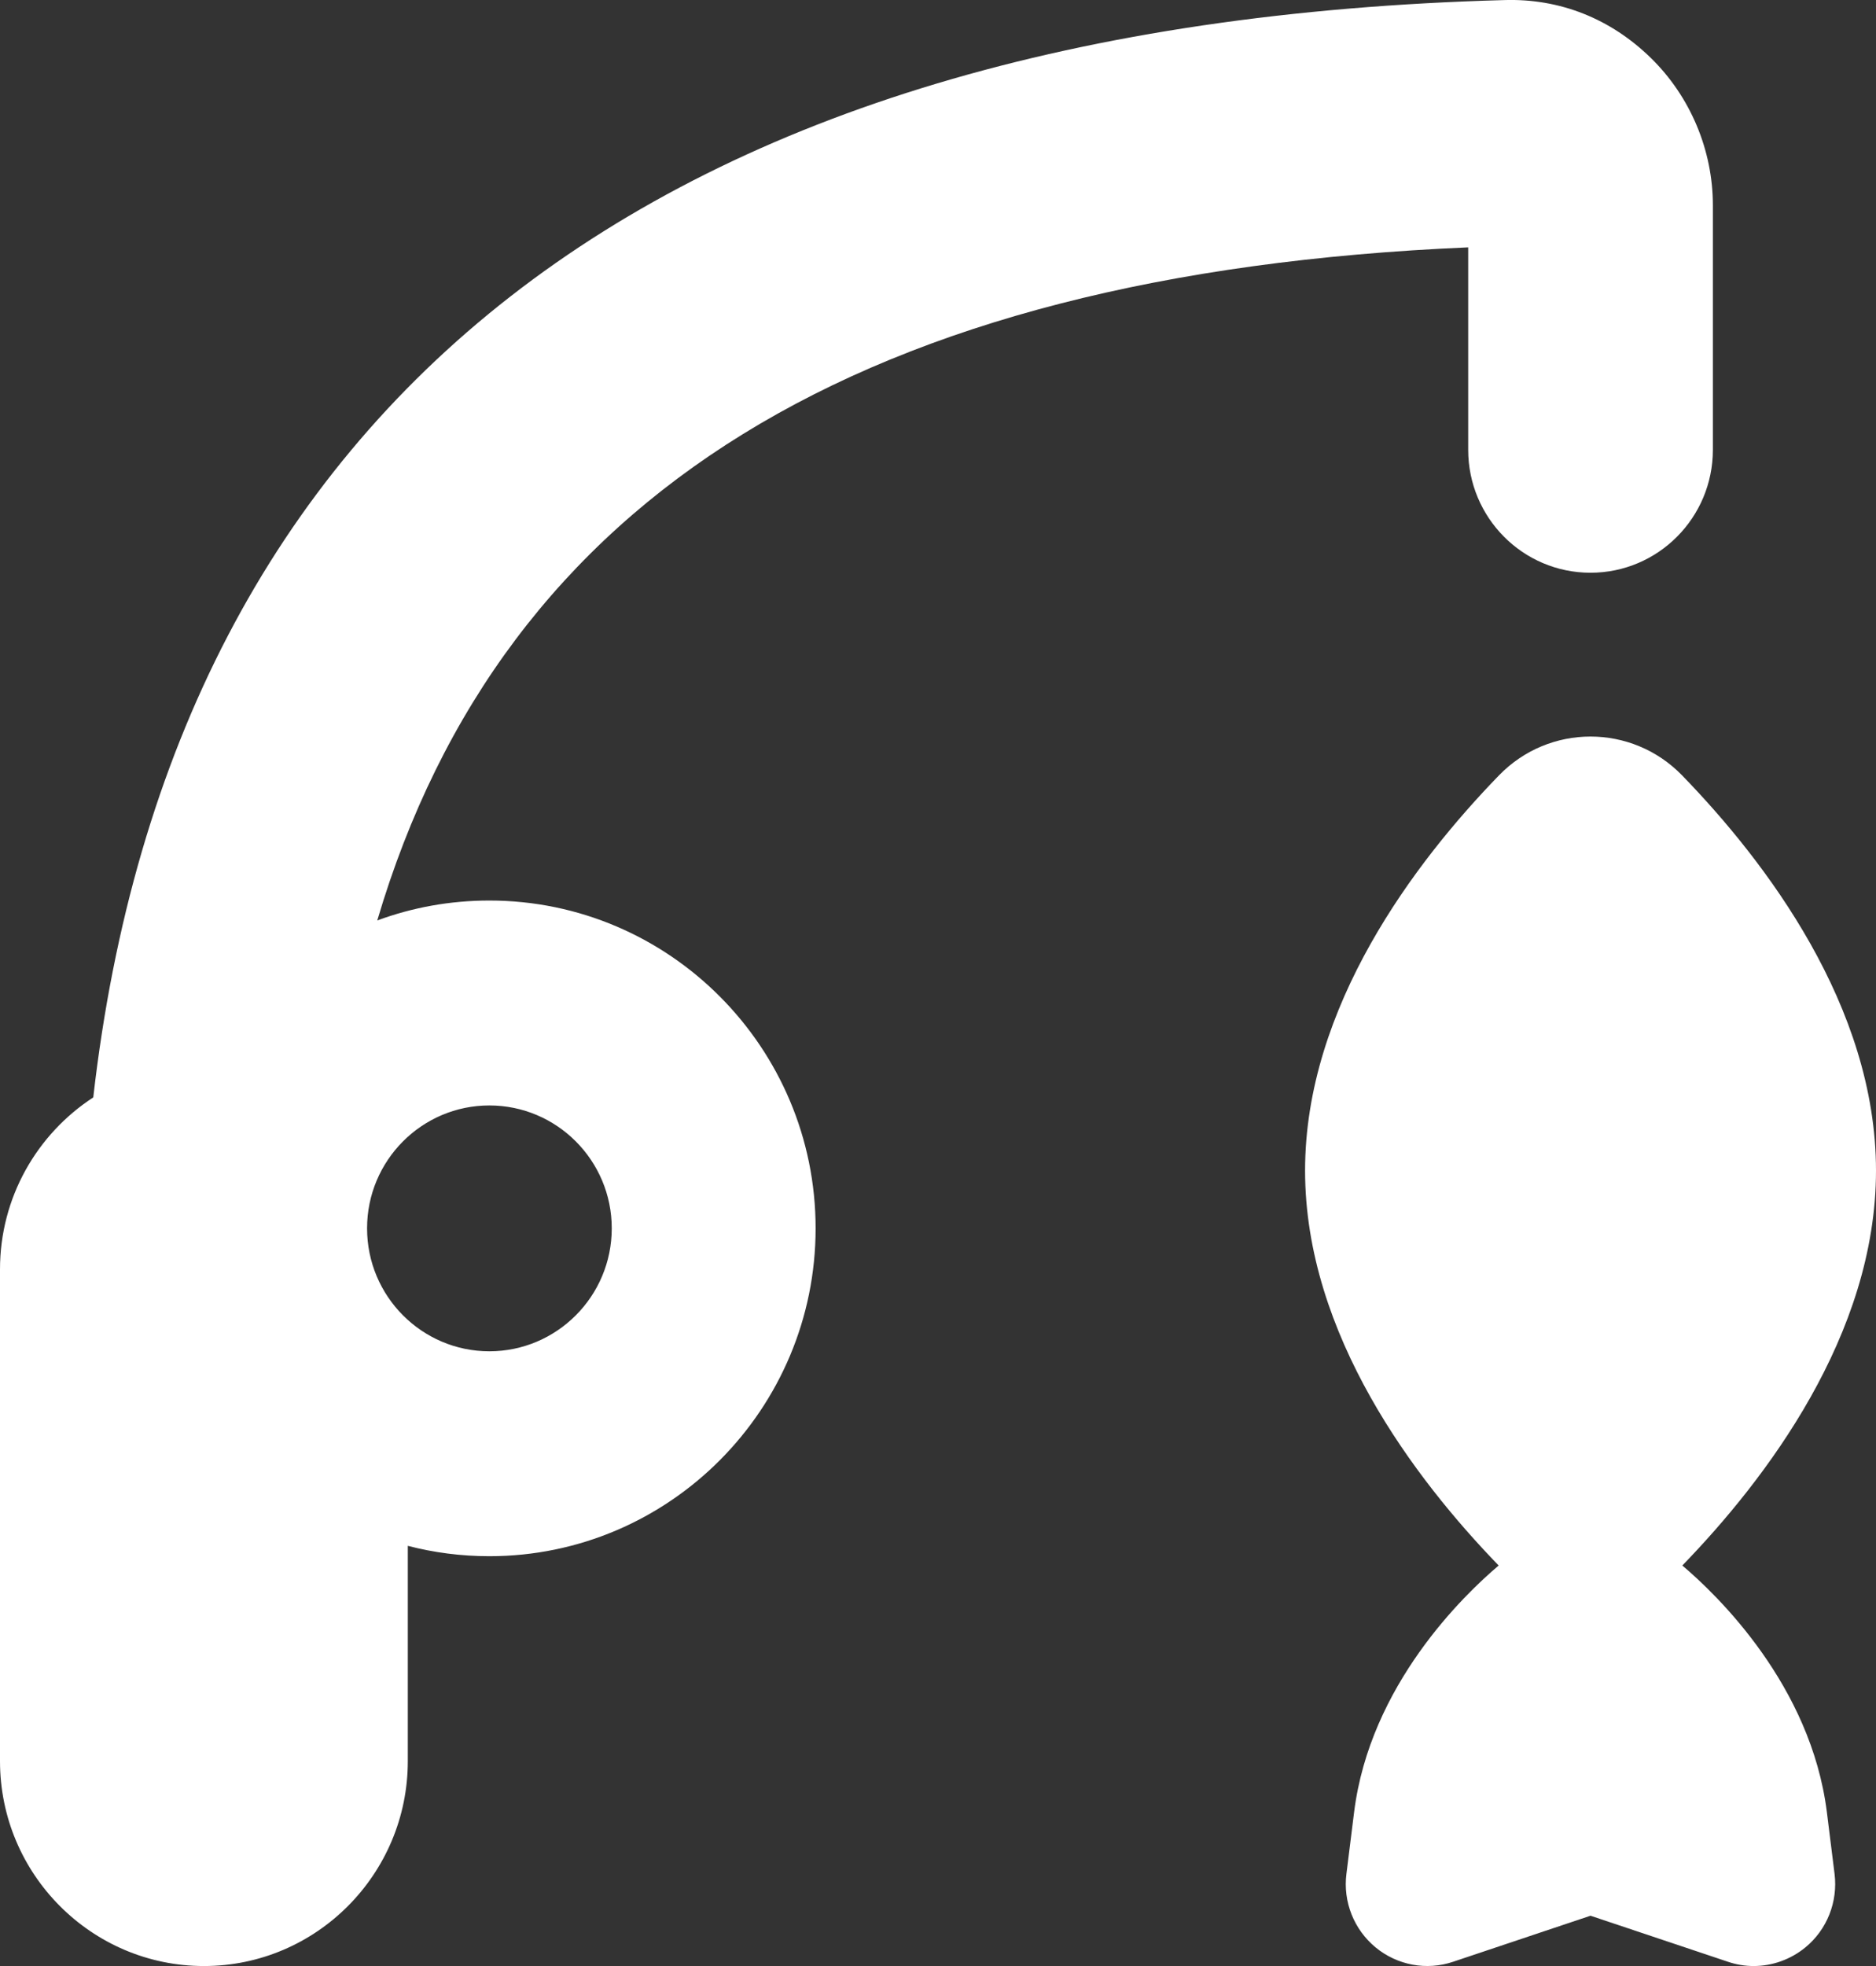 <?xml version="1.0" encoding="UTF-8"?> <svg xmlns="http://www.w3.org/2000/svg" width="21" height="22" viewBox="0 0 21 22" fill="none"><rect x="0" y="0" width="21" height="22" fill="#333333" stroke="none"/><path d="M5.478 10.077C5.037 10.077 4.615 10.155 4.223 10.3C5.632 5.536 9.664 3.058 16.435 2.768V5.033C16.435 5.792 17.047 6.409 17.804 6.409C18.561 6.409 19.174 5.792 19.174 5.033V2.297C19.174 1.68 18.921 1.079 18.479 0.648C18.034 0.213 17.465 -0.02 16.834 0.001C7.345 0.261 1.932 4.492 1.044 12.28C0.416 12.689 0 13.398 0 14.204V19.707C0 20.972 1.024 22 2.283 22C3.541 22 4.565 20.972 4.565 19.707V17.298C4.857 17.374 5.163 17.414 5.478 17.414C7.492 17.414 9.13 15.769 9.13 13.745C9.13 11.722 7.492 10.077 5.478 10.077ZM5.478 15.121C4.723 15.121 4.109 14.505 4.109 13.745C4.109 12.986 4.723 12.37 5.478 12.37C6.233 12.37 6.848 12.986 6.848 13.745C6.848 14.505 6.233 15.121 5.478 15.121ZM20.536 20.968C20.575 21.281 20.452 21.593 20.209 21.792C20.044 21.927 19.839 22 19.63 22C19.534 22 19.436 21.984 19.342 21.952L17.804 21.437L16.267 21.952C15.968 22.053 15.641 21.991 15.399 21.792C15.156 21.592 15.032 21.28 15.072 20.968L15.158 20.277C15.336 18.856 16.386 17.849 16.776 17.518C15.842 16.554 14.609 14.935 14.609 13.099C14.609 11.262 15.844 9.64 16.779 8.677C17.341 8.097 18.267 8.097 18.83 8.677C19.765 9.64 21 11.262 21 13.099C21 14.936 19.767 16.554 18.832 17.518C19.223 17.849 20.271 18.857 20.45 20.277L20.536 20.968Z" fill="white"></path></svg> 